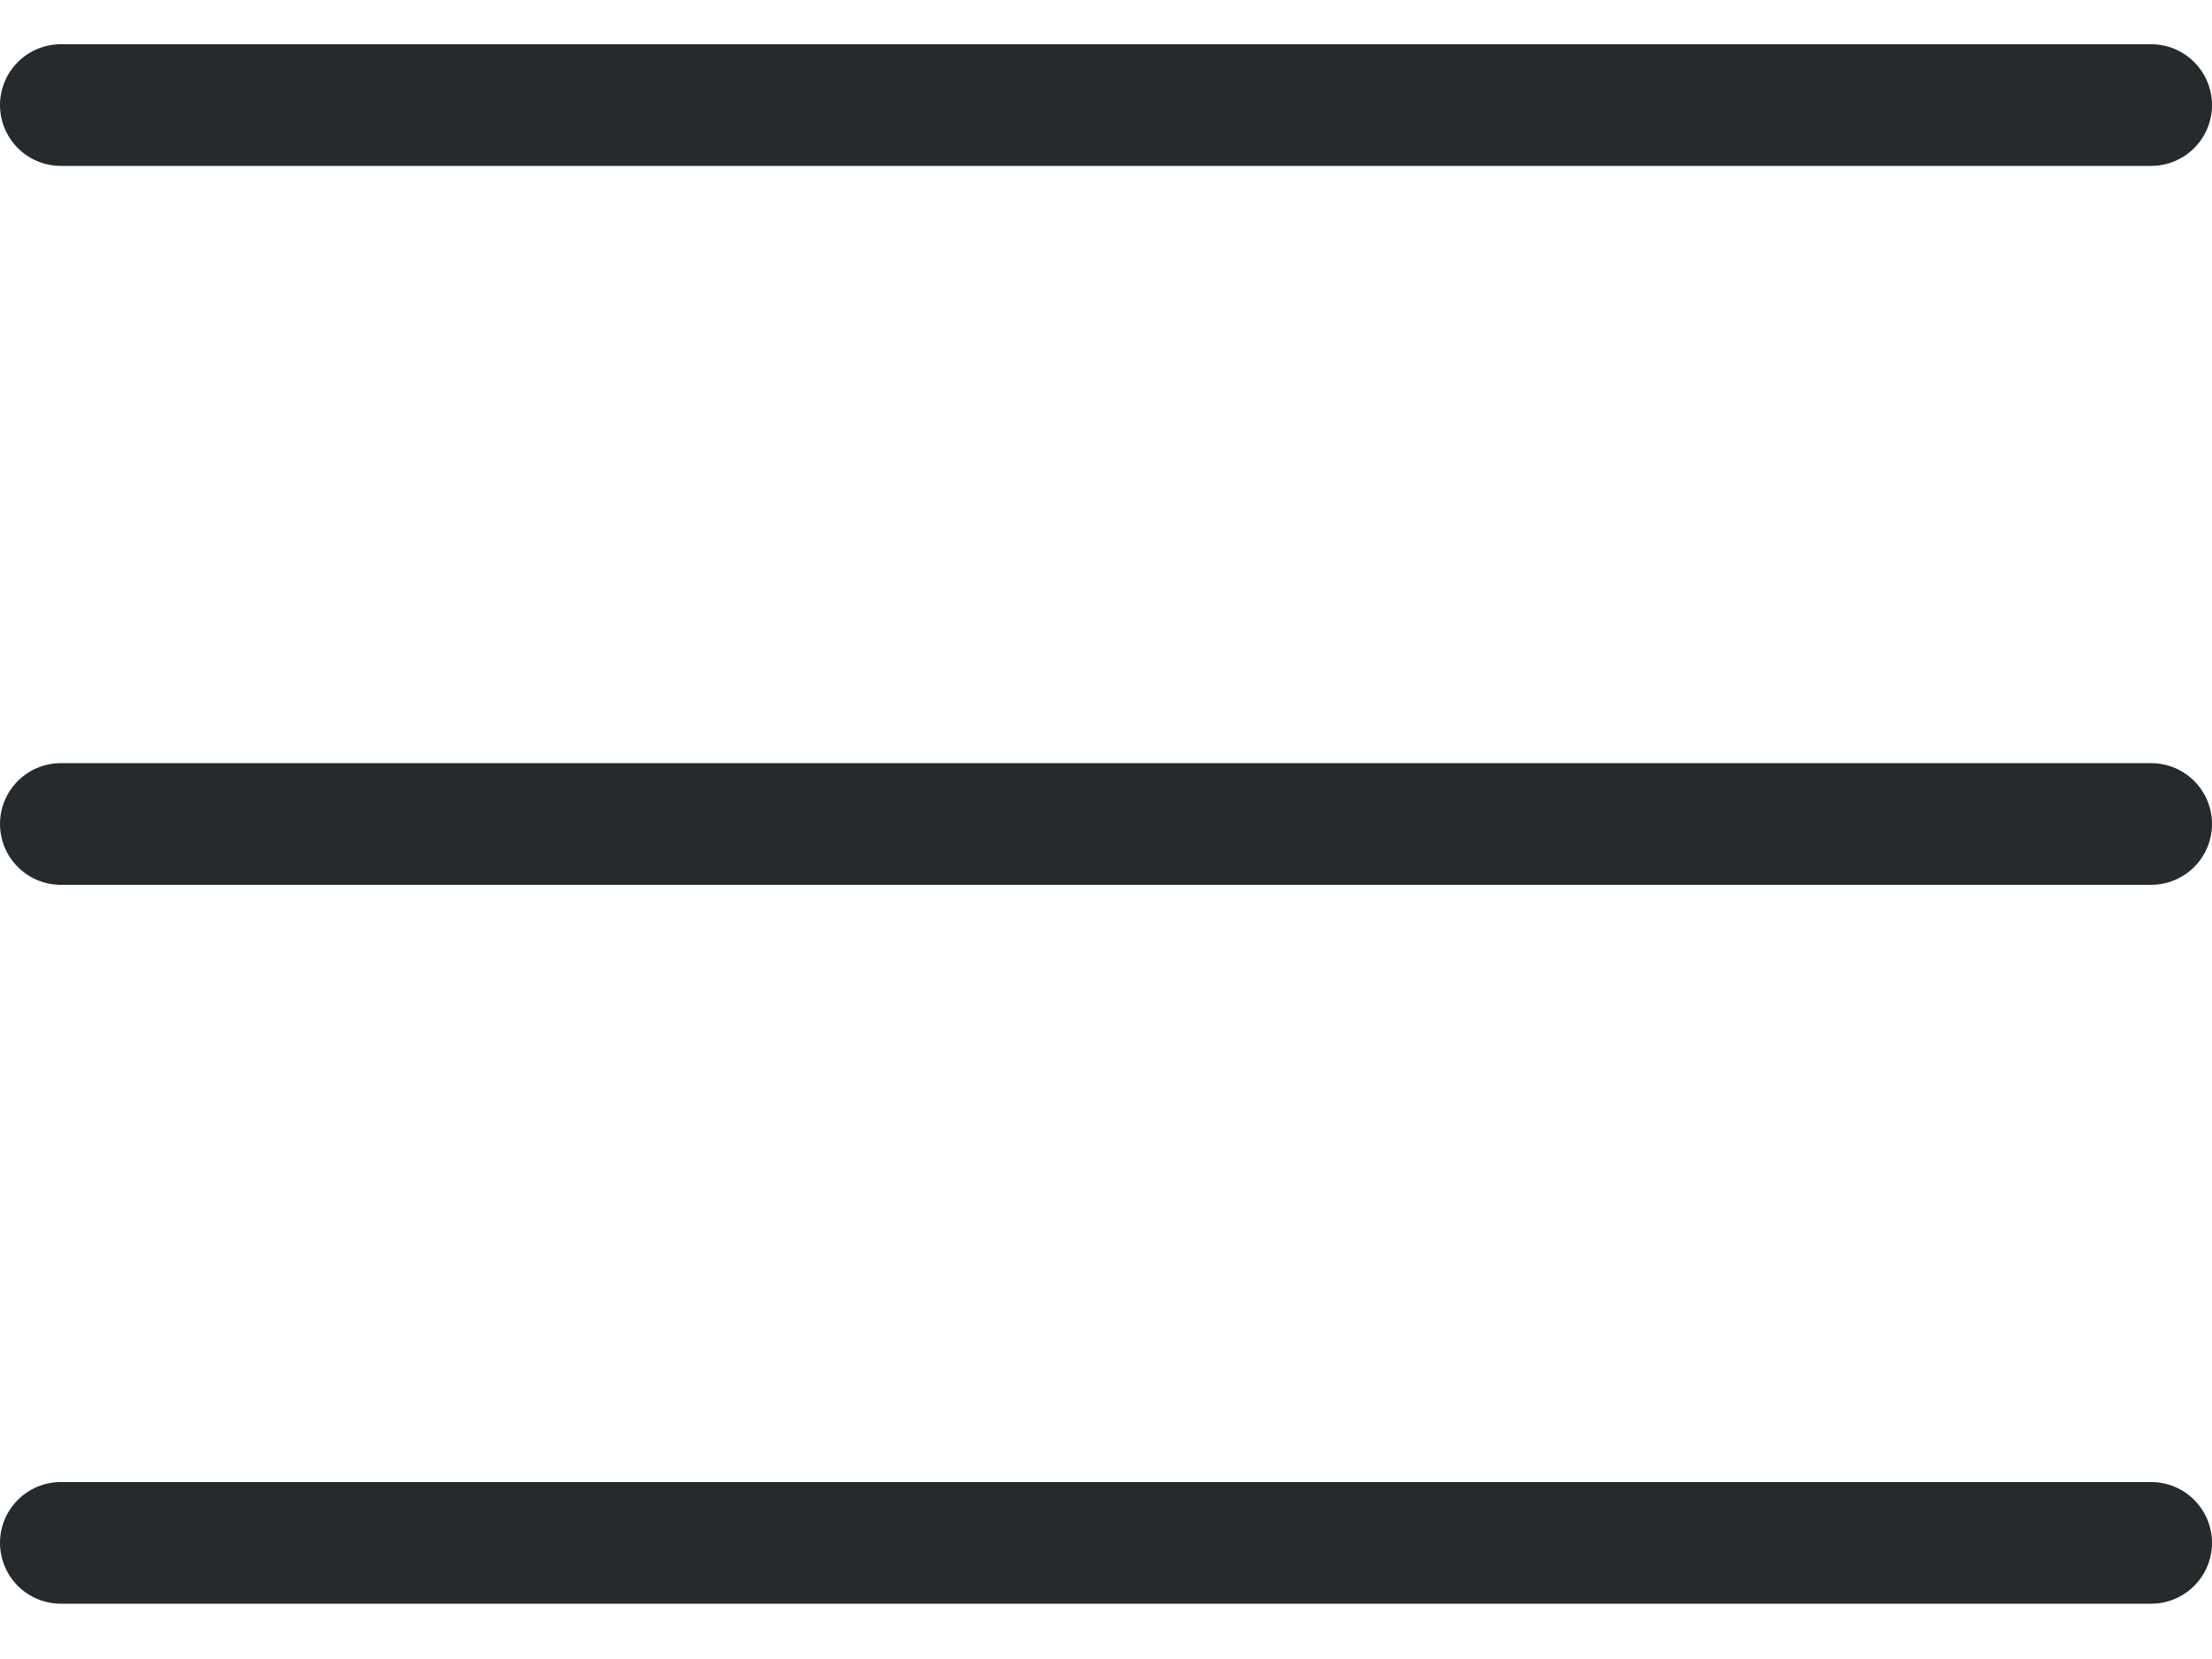 <?xml version="1.0" encoding="UTF-8"?> <svg xmlns="http://www.w3.org/2000/svg" width="20" height="15" viewBox="0 0 20 15" fill="none"><line x1="0.55" y1="0.95" x2="19.45" y2="0.95" stroke="#272A2D" stroke-width="1.1" stroke-linecap="round"></line><line x1="0.55" y1="7.45" x2="19.45" y2="7.45" stroke="#272A2D" stroke-width="1.1" stroke-linecap="round"></line><line x1="0.55" y1="13.95" x2="19.45" y2="13.95" stroke="#272A2D" stroke-width="1.1" stroke-linecap="round"></line></svg> 
